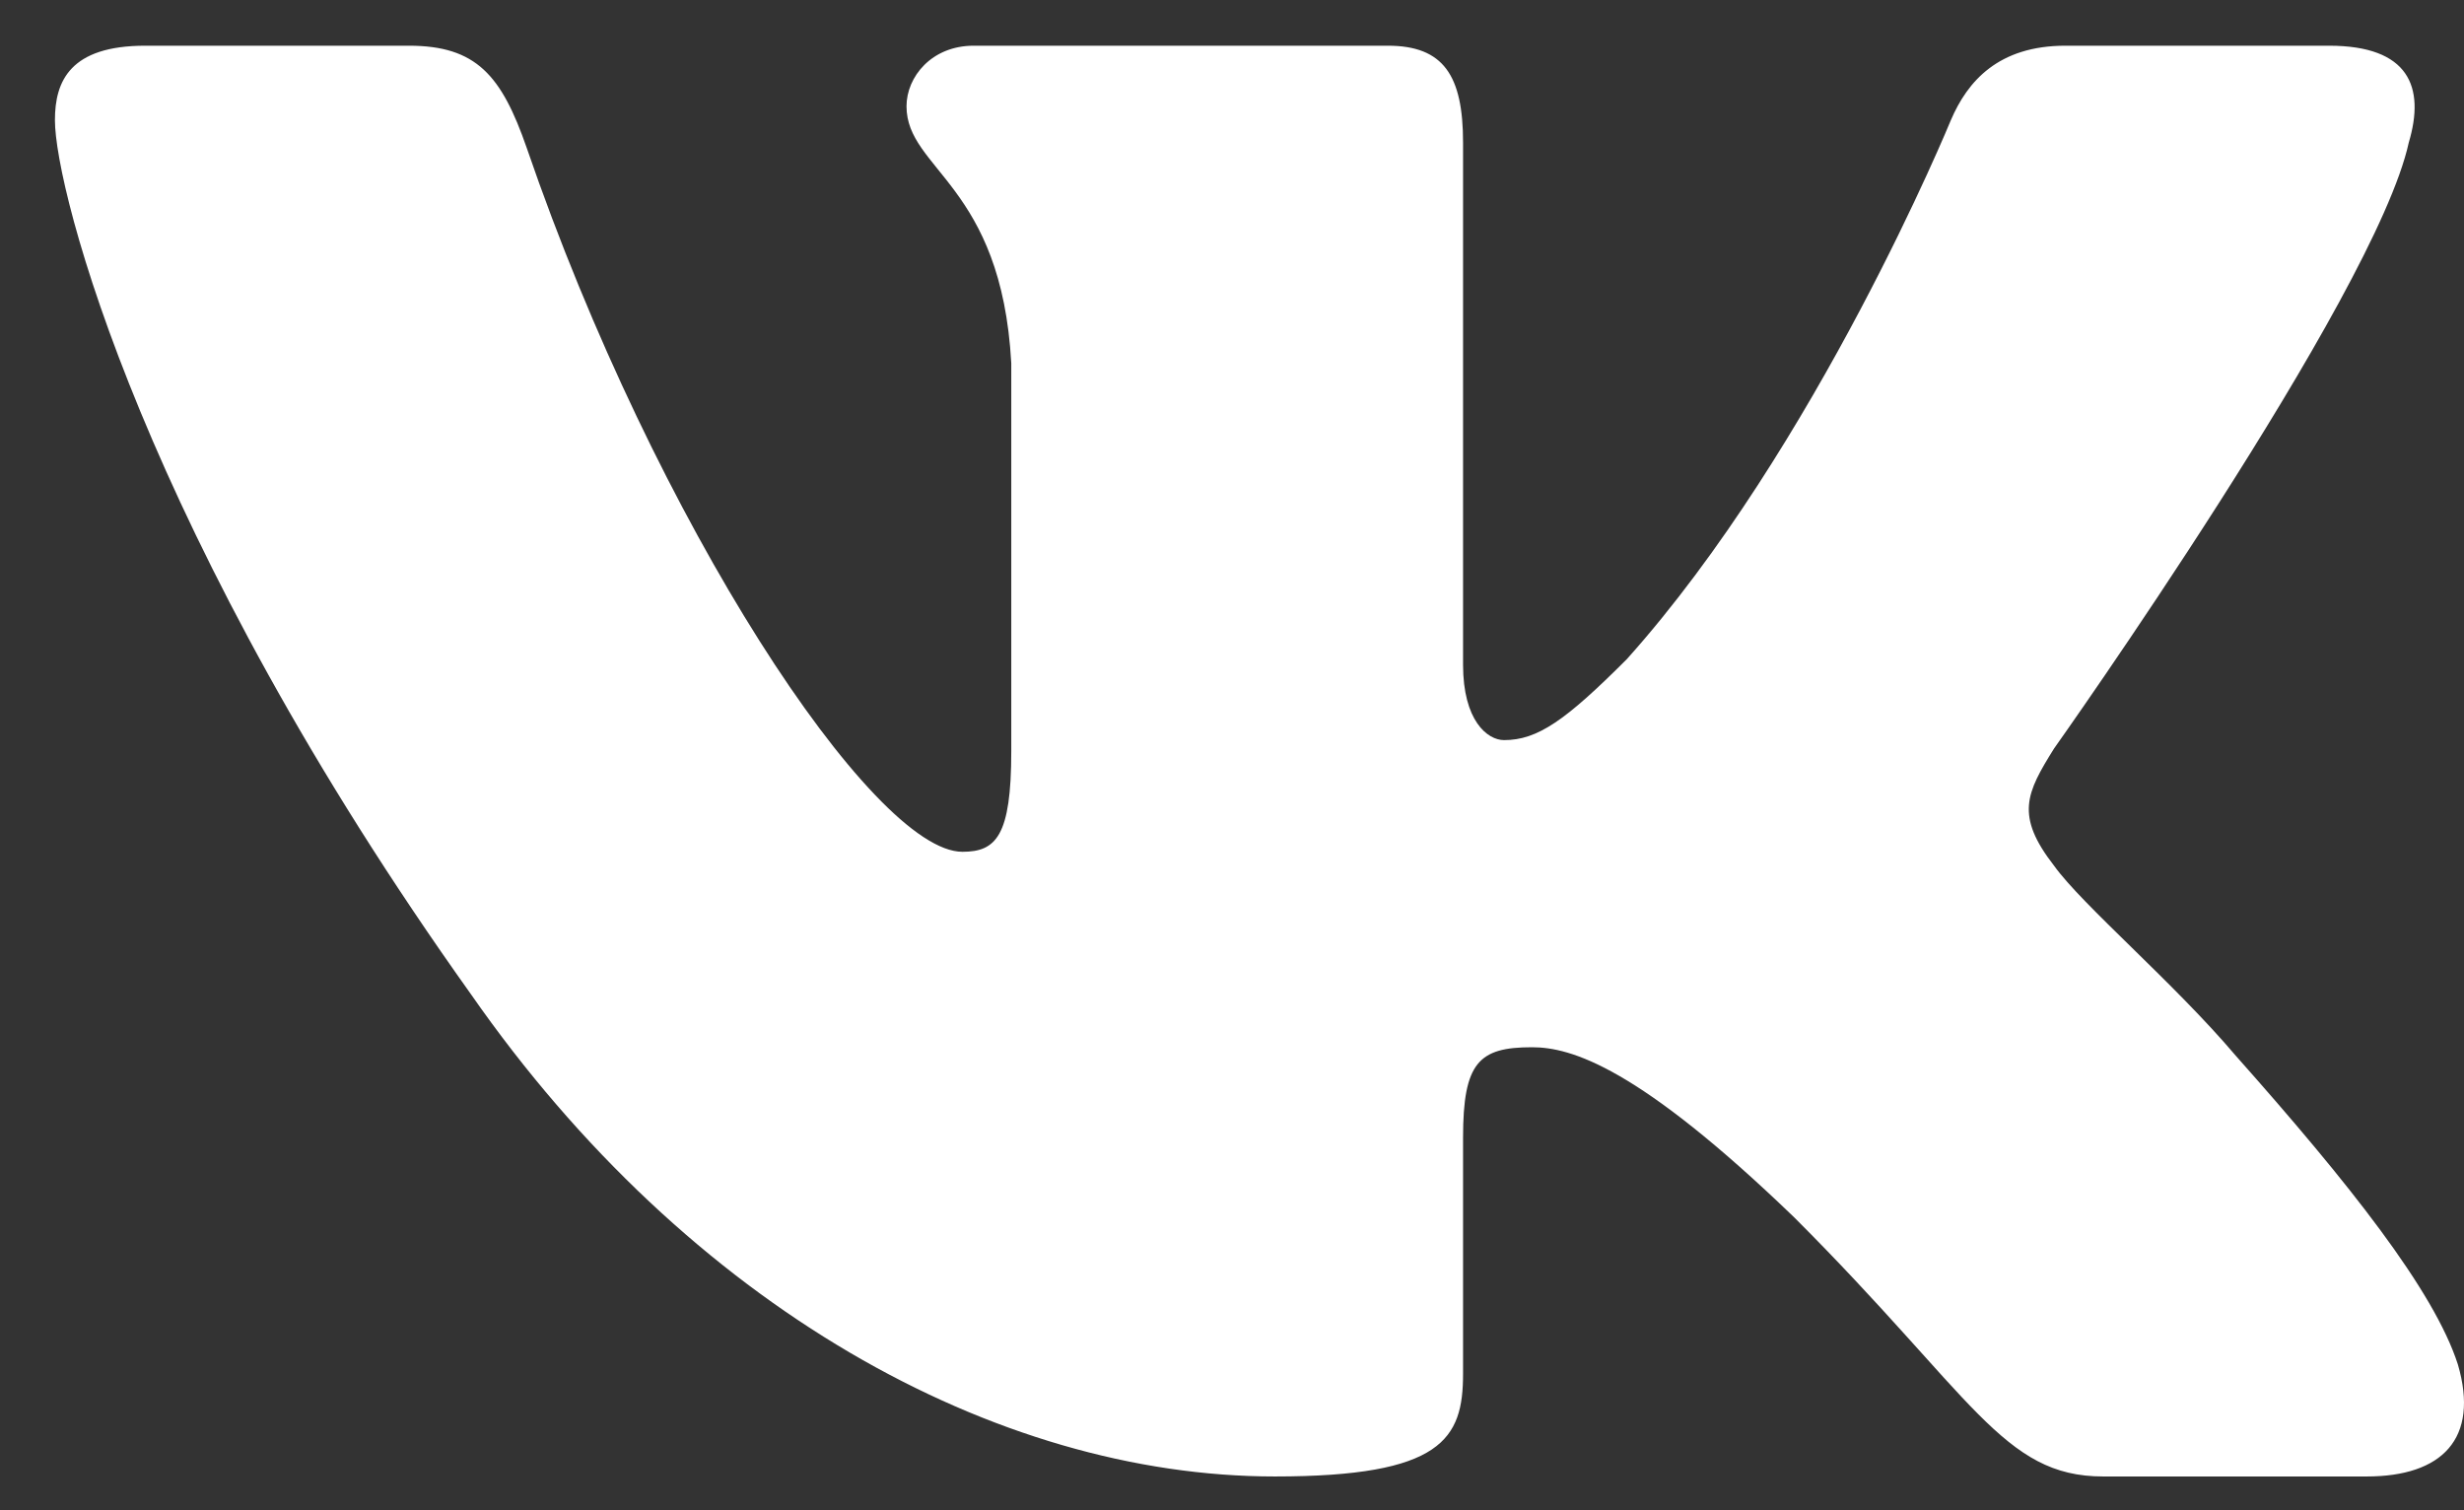 <svg width="31" height="19" viewBox="0 0 31 19" fill="none" xmlns="http://www.w3.org/2000/svg">
<rect x="0" y="0" width="31" height="19" fill="#333333" stroke="none"/>
<path fill-rule="evenodd" clip-rule="evenodd" d="M30.305 1.794C30.515 1.091 30.305 0.575 29.302 0.575H25.986C25.143 0.575 24.754 1.021 24.544 1.512C24.544 1.512 22.857 5.623 20.468 8.292C19.696 9.065 19.344 9.311 18.923 9.311C18.712 9.311 18.407 9.065 18.407 8.363V1.794C18.407 0.95 18.162 0.575 17.46 0.575H12.249C11.722 0.575 11.405 0.966 11.405 1.337C11.405 2.136 12.6 2.32 12.723 4.569V9.452C12.723 10.522 12.53 10.716 12.108 10.716C10.984 10.716 8.25 6.588 6.628 1.864C6.31 0.946 5.991 0.575 5.144 0.575H1.828C0.881 0.575 0.691 1.021 0.691 1.512C0.691 2.391 1.815 6.747 5.925 12.508C8.665 16.442 12.526 18.575 16.039 18.575C18.146 18.575 18.407 18.101 18.407 17.285V14.312C18.407 13.364 18.607 13.175 19.274 13.175C19.766 13.175 20.609 13.421 22.576 15.318C24.825 17.566 25.195 18.575 26.46 18.575H29.776C30.723 18.575 31.197 18.101 30.923 17.166C30.624 16.235 29.551 14.883 28.127 13.28C27.354 12.367 26.195 11.384 25.843 10.892C25.351 10.259 25.492 9.978 25.843 9.416C25.843 9.416 29.883 3.726 30.305 1.794Z" fill="white"/>
</svg>

